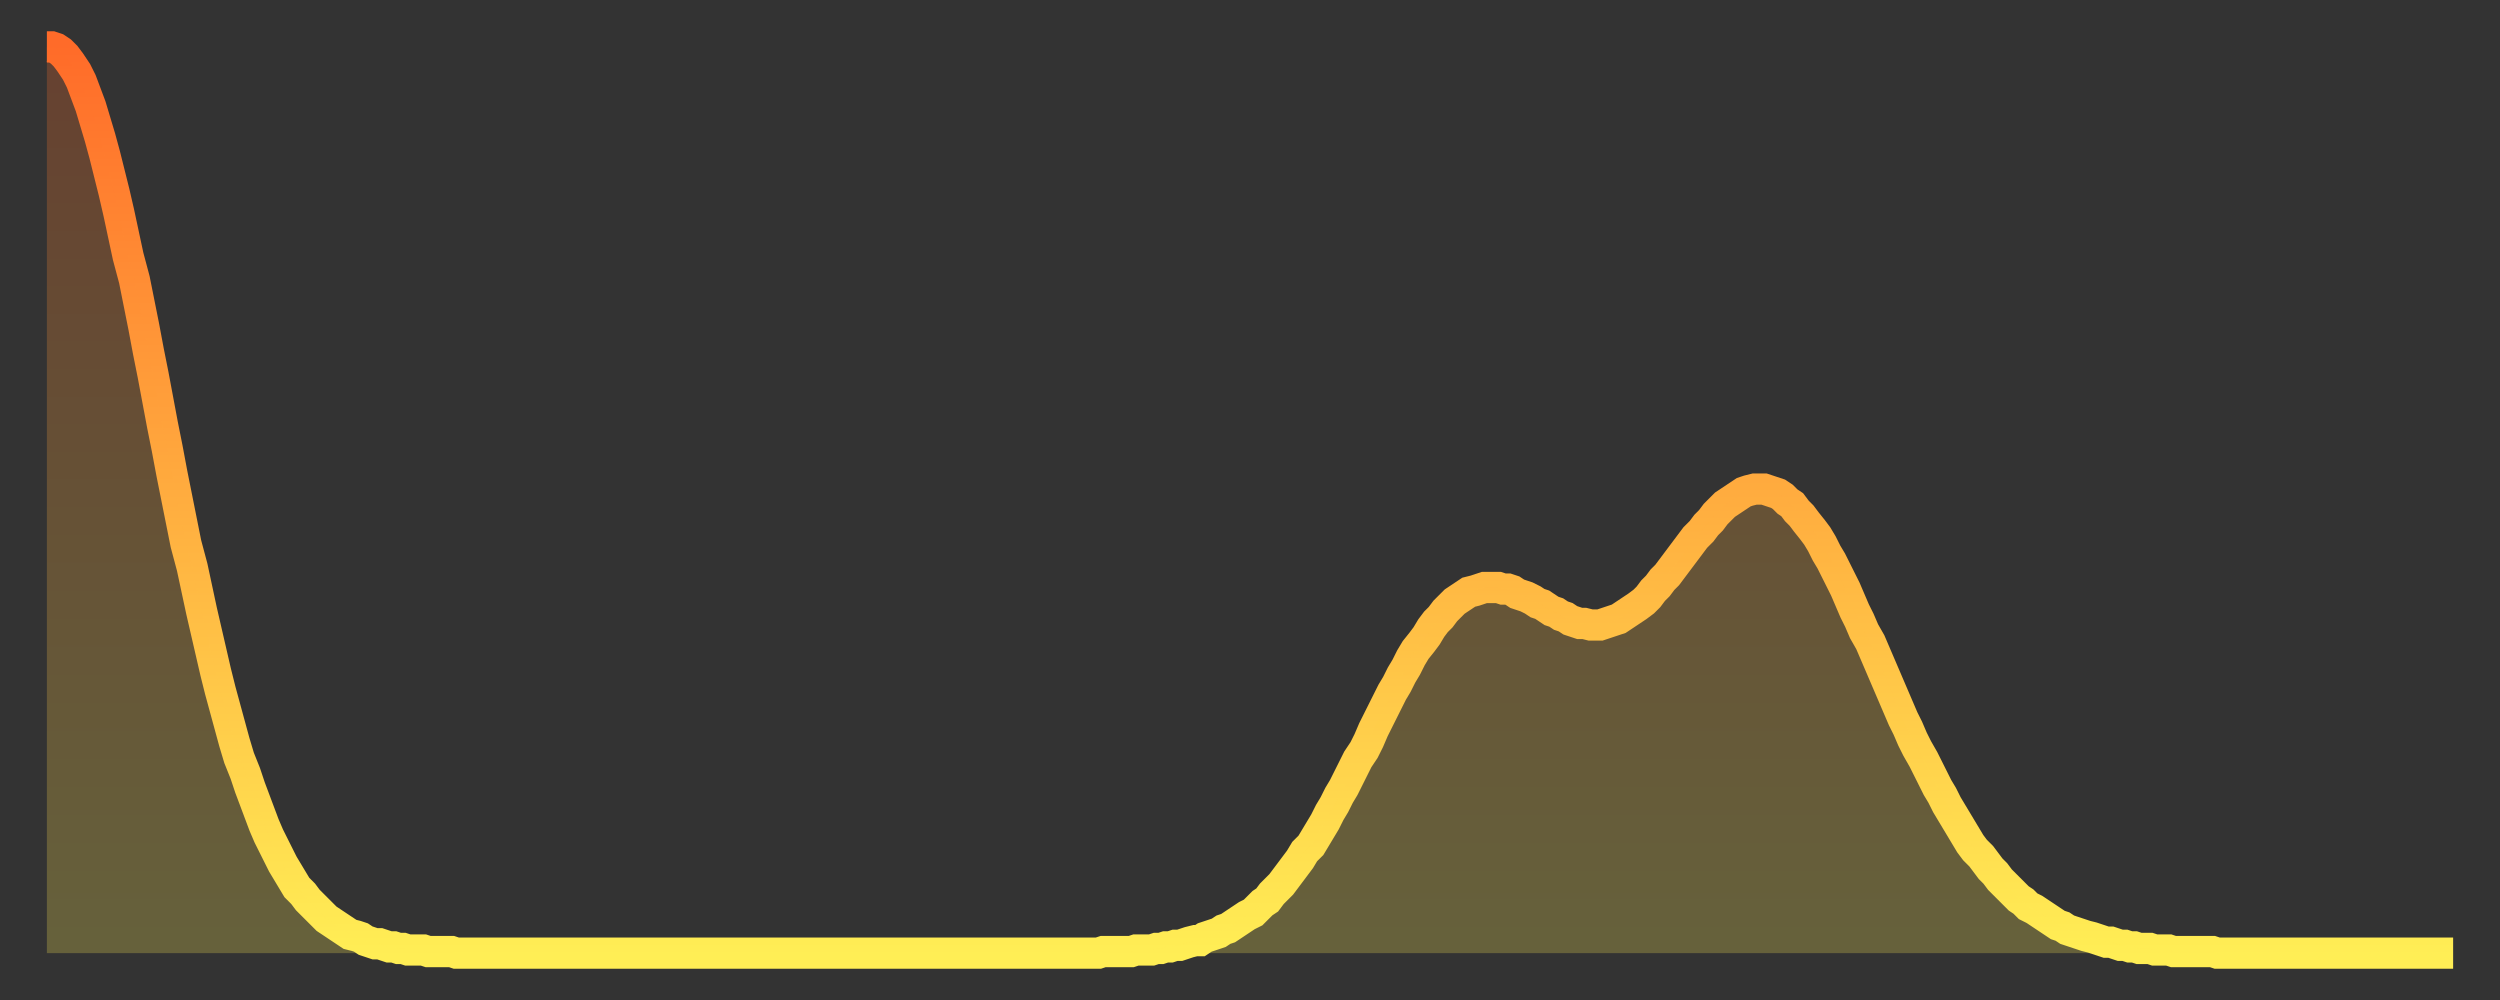 <?xml version="1.0" encoding="utf-8" ?>
<svg baseProfile="full" height="64" version="1.1" width="160" xmlns="http://www.w3.org/2000/svg" xmlns:ev="http://www.w3.org/2001/xml-events" xmlns:xlink="http://www.w3.org/1999/xlink"><rect width="100%" height="100%" fill="#333333" stroke="none"/><defs><linearGradient id="id259484" x1="0" x2="0" y1="0" y2="1"><stop offset="0%" stop-color="#ff6b29" /><stop offset="50%" stop-color="#ffad3f" /><stop offset="100%" stop-color="#ffee55" /></linearGradient></defs><g transform="translate(3,3)"><g><path d="M 0.0 0.0 0.3 0.0 0.6 0.1 0.9 0.3 1.2 0.6 1.5 1.0 1.9 1.6 2.2 2.2 2.5 3.0 2.8 3.8 3.1 4.8 3.4 5.8 3.7 6.9 4.0 8.1 4.3 9.3 4.6 10.6 4.9 12.0 5.2 13.4 5.6 14.9 5.9 16.4 6.2 17.9 6.5 19.5 6.8 21.0 7.1 22.6 7.4 24.2 7.7 25.7 8.0 27.3 8.3 28.8 8.6 30.3 8.9 31.8 9.3 33.3 9.6 34.7 9.9 36.1 10.2 37.4 10.5 38.7 10.8 40.0 11.1 41.2 11.4 42.3 11.7 43.4 12.0 44.5 12.3 45.5 12.7 46.5 13.0 47.4 13.3 48.2 13.6 49.0 13.9 49.8 14.2 50.5 14.5 51.1 14.8 51.7 15.1 52.3 15.4 52.8 15.7 53.3 16.0 53.8 16.4 54.2 16.7 54.6 17.0 54.9 17.3 55.2 17.6 55.5 17.9 55.8 18.2 56.0 18.5 56.2 18.8 56.4 19.1 56.6 19.4 56.8 19.8 56.9 20.1 57.0 20.4 57.2 20.7 57.3 21.0 57.4 21.3 57.4 21.6 57.5 21.9 57.6 22.2 57.6 22.5 57.7 22.8 57.7 23.1 57.8 23.5 57.8 23.8 57.8 24.1 57.8 24.4 57.9 24.7 57.9 25.0 57.9 25.3 57.9 25.6 57.9 25.9 57.9 26.2 58.0 26.5 58.0 26.8 58.0 27.2 58.0 27.5 58.0 27.8 58.0 28.1 58.0 28.4 58.0 28.7 58.0 29.0 58.0 29.3 58.0 29.6 58.0 29.9 58.0 30.2 58.0 30.6 58.0 30.9 58.0 31.2 58.0 31.5 58.0 31.8 58.0 32.1 58.0 32.4 58.0 32.7 58.0 33.0 58.0 33.3 58.0 33.6 58.0 33.9 58.0 34.3 58.0 34.6 58.0 34.9 58.0 35.2 58.0 35.5 58.0 35.8 58.0 36.1 58.0 36.4 58.0 36.7 58.0 37.0 58.0 37.3 58.0 37.7 58.0 38.0 58.0 38.3 58.0 38.6 58.0 38.9 58.0 39.2 58.0 39.5 58.0 39.8 58.0 40.1 58.0 40.4 58.0 40.7 58.0 41.0 58.0 41.4 58.0 41.7 58.0 42.0 58.0 42.3 58.0 42.6 58.0 42.9 58.0 43.2 58.0 43.5 58.0 43.8 58.0 44.1 58.0 44.4 58.0 44.7 58.0 45.1 58.0 45.4 58.0 45.7 58.0 46.0 58.0 46.3 58.0 46.6 58.0 46.9 58.0 47.2 58.0 47.5 58.0 47.8 58.0 48.1 58.0 48.5 58.0 48.8 58.0 49.1 58.0 49.4 58.0 49.7 58.0 50.0 58.0 50.3 58.0 50.6 58.0 50.9 58.0 51.2 58.0 51.5 58.0 51.8 58.0 52.2 58.0 52.5 58.0 52.8 58.0 53.1 58.0 53.4 58.0 53.7 58.0 54.0 58.0 54.3 58.0 54.6 58.0 54.9 58.0 55.2 58.0 55.6 58.0 55.9 58.0 56.2 58.0 56.5 58.0 56.8 58.0 57.1 58.0 57.4 58.0 57.7 58.0 58.0 58.0 58.3 58.0 58.6 58.0 58.9 58.0 59.3 58.0 59.6 58.0 59.9 58.0 60.2 58.0 60.5 58.0 60.8 58.0 61.1 58.0 61.4 58.0 61.7 58.0 62.0 58.0 62.3 58.0 62.6 58.0 63.0 58.0 63.3 58.0 63.6 58.0 63.9 58.0 64.2 58.0 64.5 58.0 64.8 58.0 65.1 58.0 65.4 58.0 65.7 58.0 66.0 58.0 66.4 58.0 66.7 58.0 67.0 58.0 67.3 58.0 67.6 57.9 67.9 57.9 68.2 57.9 68.5 57.9 68.8 57.9 69.1 57.9 69.4 57.9 69.7 57.8 70.1 57.8 70.4 57.8 70.7 57.8 71.0 57.7 71.3 57.7 71.6 57.6 71.9 57.6 72.2 57.5 72.5 57.5 72.8 57.4 73.1 57.3 73.5 57.2 73.8 57.2 74.1 57.0 74.4 56.9 74.7 56.8 75.0 56.7 75.3 56.5 75.6 56.4 75.9 56.2 76.2 56.0 76.5 55.8 76.8 55.6 77.2 55.4 77.5 55.1 77.8 54.8 78.1 54.6 78.4 54.2 78.7 53.9 79.0 53.6 79.3 53.2 79.6 52.8 79.9 52.4 80.2 52.0 80.5 51.5 80.9 51.1 81.2 50.6 81.5 50.1 81.8 49.6 82.1 49.0 82.4 48.5 82.7 47.9 83.0 47.4 83.3 46.8 83.6 46.2 83.9 45.6 84.3 45.0 84.6 44.4 84.9 43.7 85.2 43.1 85.5 42.5 85.8 41.9 86.1 41.3 86.4 40.8 86.7 40.2 87.0 39.7 87.3 39.1 87.6 38.6 88.0 38.1 88.3 37.7 88.6 37.2 88.9 36.8 89.2 36.5 89.5 36.1 89.8 35.8 90.1 35.5 90.4 35.3 90.7 35.1 91.0 34.9 91.4 34.8 91.7 34.7 92.0 34.6 92.3 34.6 92.6 34.6 92.9 34.6 93.2 34.7 93.5 34.7 93.8 34.8 94.1 35.0 94.4 35.1 94.7 35.2 95.1 35.4 95.4 35.6 95.7 35.7 96.0 35.9 96.3 36.1 96.6 36.2 96.9 36.4 97.2 36.5 97.5 36.7 97.8 36.8 98.1 36.9 98.4 36.9 98.8 37.0 99.1 37.0 99.4 37.0 99.7 36.9 100.0 36.8 100.3 36.7 100.6 36.6 100.9 36.4 101.2 36.2 101.5 36.0 101.8 35.8 102.2 35.5 102.5 35.2 102.8 34.8 103.1 34.5 103.4 34.1 103.7 33.8 104.0 33.4 104.3 33.0 104.6 32.6 104.9 32.2 105.2 31.8 105.5 31.4 105.9 31.0 106.2 30.6 106.5 30.3 106.8 29.9 107.1 29.6 107.4 29.3 107.7 29.1 108.0 28.9 108.3 28.7 108.6 28.5 108.9 28.4 109.3 28.3 109.6 28.3 109.9 28.3 110.2 28.4 110.5 28.5 110.8 28.6 111.1 28.8 111.4 29.1 111.7 29.3 112.0 29.7 112.3 30.0 112.6 30.4 113.0 30.9 113.3 31.3 113.6 31.8 113.9 32.4 114.2 32.9 114.5 33.5 114.8 34.1 115.1 34.7 115.4 35.4 115.7 36.1 116.0 36.7 116.3 37.4 116.7 38.1 117.0 38.8 117.3 39.5 117.6 40.2 117.9 40.9 118.2 41.6 118.5 42.3 118.8 43.0 119.1 43.6 119.4 44.3 119.7 44.9 120.1 45.6 120.4 46.2 120.7 46.8 121.0 47.4 121.3 47.9 121.6 48.5 121.9 49.0 122.2 49.5 122.5 50.0 122.8 50.5 123.1 51.0 123.4 51.4 123.8 51.8 124.1 52.2 124.4 52.6 124.7 52.9 125.0 53.3 125.3 53.6 125.6 53.9 125.9 54.2 126.2 54.5 126.5 54.7 126.8 55.0 127.2 55.2 127.5 55.4 127.8 55.6 128.1 55.8 128.4 56.0 128.7 56.2 129.0 56.3 129.3 56.5 129.6 56.6 129.9 56.7 130.2 56.8 130.5 56.9 130.9 57.0 131.2 57.1 131.5 57.2 131.8 57.3 132.1 57.3 132.4 57.4 132.7 57.5 133.0 57.5 133.3 57.6 133.6 57.6 133.9 57.7 134.2 57.7 134.6 57.7 134.9 57.8 135.2 57.8 135.5 57.8 135.8 57.8 136.1 57.9 136.4 57.9 136.7 57.9 137.0 57.9 137.3 57.9 137.6 57.9 138.0 57.9 138.3 57.9 138.6 57.9 138.9 58.0 139.2 58.0 139.5 58.0 139.8 58.0 140.1 58.0 140.4 58.0 140.7 58.0 141.0 58.0 141.3 58.0 141.7 58.0 142.0 58.0 142.3 58.0 142.6 58.0 142.9 58.0 143.2 58.0 143.5 58.0 143.8 58.0 144.1 58.0 144.4 58.0 144.7 58.0 145.1 58.0 145.4 58.0 145.7 58.0 146.0 58.0 146.3 58.0 146.6 58.0 146.9 58.0 147.2 58.0 147.5 58.0 147.8 58.0 148.1 58.0 148.4 58.0 148.8 58.0 149.1 58.0 149.4 58.0 149.7 58.0 150.0 58.0 150.3 58.0 150.6 58.0 150.9 58.0 151.2 58.0 151.5 58.0 151.8 58.0 152.1 58.0 152.5 58.0 152.8 58.0 153.1 58.0 153.4 58.0 153.7 58.0 154.0 58.0" fill="none" id="graph-curve" opacity="1" stroke="url(#id259484)" stroke-width="2" /><path d="M 0 58 L 0.0 0.0 0.3 0.0 0.6 0.1 0.9 0.3 1.2 0.6 1.5 1.0 1.9 1.6 2.2 2.2 2.5 3.0 2.8 3.8 3.1 4.8 3.4 5.8 3.7 6.9 4.0 8.1 4.3 9.3 4.6 10.6 4.9 12.0 5.2 13.4 5.6 14.9 5.9 16.4 6.2 17.9 6.5 19.5 6.8 21.0 7.1 22.6 7.4 24.2 7.7 25.7 8.0 27.3 8.3 28.8 8.6 30.3 8.9 31.8 9.3 33.3 9.6 34.7 9.9 36.1 10.2 37.4 10.5 38.7 10.8 40.0 11.1 41.2 11.4 42.3 11.7 43.4 12.0 44.5 12.3 45.5 12.7 46.5 13.0 47.4 13.3 48.2 13.6 49.0 13.9 49.8 14.2 50.5 14.5 51.1 14.8 51.7 15.1 52.3 15.4 52.8 15.7 53.3 16.0 53.8 16.4 54.2 16.7 54.6 17.0 54.9 17.3 55.2 17.6 55.5 17.9 55.8 18.2 56.0 18.5 56.2 18.8 56.4 19.1 56.6 19.4 56.8 19.8 56.9 20.1 57.0 20.4 57.2 20.7 57.3 21.0 57.4 21.3 57.4 21.6 57.5 21.9 57.6 22.2 57.6 22.5 57.7 22.8 57.7 23.1 57.8 23.5 57.8 23.8 57.8 24.1 57.8 24.4 57.9 24.7 57.9 25.0 57.9 25.3 57.9 25.6 57.9 25.9 57.9 26.2 58.0 26.5 58.0 26.8 58.0 27.2 58.0 27.5 58.0 27.8 58.0 28.1 58.0 28.4 58.0 28.7 58.0 29.0 58.0 29.3 58.0 29.6 58.0 29.9 58.0 30.2 58.0 30.6 58.0 30.9 58.0 31.2 58.0 31.5 58.0 31.8 58.0 32.1 58.0 32.4 58.0 32.7 58.0 33.0 58.0 33.3 58.0 33.6 58.0 33.9 58.0 34.3 58.0 34.6 58.0 34.9 58.0 35.2 58.0 35.5 58.0 35.8 58.0 36.1 58.0 36.4 58.0 36.7 58.0 37.0 58.0 37.3 58.0 37.7 58.0 38.0 58.0 38.3 58.0 38.6 58.0 38.9 58.0 39.2 58.0 39.5 58.0 39.8 58.0 40.1 58.0 40.4 58.0 40.7 58.0 41.0 58.0 41.4 58.0 41.7 58.0 42.0 58.0 42.3 58.0 42.6 58.0 42.9 58.0 43.2 58.0 43.5 58.0 43.8 58.0 44.1 58.0 44.4 58.0 44.7 58.0 45.1 58.0 45.4 58.0 45.7 58.0 46.0 58.0 46.3 58.0 46.6 58.0 46.9 58.0 47.2 58.0 47.5 58.0 47.8 58.0 48.1 58.0 48.5 58.0 48.8 58.0 49.1 58.0 49.4 58.0 49.7 58.0 50.0 58.0 50.3 58.0 50.6 58.0 50.9 58.0 51.2 58.0 51.5 58.0 51.8 58.0 52.2 58.0 52.5 58.0 52.8 58.0 53.1 58.0 53.4 58.0 53.7 58.0 54.0 58.0 54.3 58.0 54.6 58.0 54.9 58.0 55.2 58.0 55.6 58.0 55.9 58.0 56.2 58.0 56.5 58.0 56.8 58.0 57.1 58.0 57.4 58.0 57.7 58.0 58.0 58.0 58.3 58.0 58.6 58.0 58.9 58.0 59.3 58.0 59.6 58.0 59.9 58.0 60.2 58.0 60.5 58.0 60.8 58.0 61.1 58.0 61.4 58.0 61.7 58.0 62.0 58.0 62.3 58.0 62.6 58.0 63.0 58.0 63.3 58.0 63.6 58.0 63.9 58.0 64.2 58.0 64.5 58.0 64.8 58.0 65.1 58.0 65.4 58.0 65.7 58.0 66.0 58.0 66.4 58.0 66.7 58.0 67.0 58.0 67.3 58.0 67.6 57.9 67.9 57.9 68.2 57.9 68.5 57.9 68.8 57.9 69.1 57.9 69.4 57.9 69.7 57.8 70.1 57.8 70.4 57.8 70.7 57.8 71.0 57.7 71.3 57.7 71.6 57.6 71.9 57.6 72.2 57.5 72.5 57.5 72.8 57.4 73.1 57.3 73.5 57.2 73.8 57.2 74.1 57.0 74.4 56.9 74.7 56.8 75.0 56.7 75.3 56.5 75.6 56.4 75.9 56.2 76.2 56.0 76.5 55.8 76.8 55.6 77.2 55.4 77.5 55.1 77.8 54.8 78.1 54.6 78.4 54.2 78.7 53.9 79.0 53.6 79.3 53.2 79.6 52.8 79.9 52.4 80.2 52.0 80.5 51.5 80.9 51.1 81.2 50.6 81.5 50.1 81.8 49.6 82.1 49.0 82.4 48.5 82.7 47.9 83.0 47.4 83.3 46.8 83.6 46.2 83.9 45.6 84.3 45.0 84.6 44.4 84.9 43.7 85.2 43.1 85.5 42.5 85.8 41.9 86.1 41.3 86.4 40.8 86.7 40.2 87.0 39.7 87.3 39.1 87.6 38.6 88.0 38.1 88.3 37.7 88.6 37.2 88.9 36.8 89.2 36.5 89.5 36.1 89.8 35.8 90.1 35.5 90.4 35.3 90.7 35.1 91.0 34.9 91.4 34.8 91.7 34.7 92.0 34.6 92.3 34.6 92.6 34.6 92.9 34.6 93.2 34.7 93.5 34.7 93.8 34.8 94.1 35.0 94.4 35.1 94.7 35.2 95.1 35.4 95.4 35.6 95.7 35.7 96.0 35.9 96.3 36.1 96.6 36.2 96.9 36.4 97.2 36.5 97.5 36.7 97.8 36.8 98.1 36.9 98.4 36.9 98.8 37.0 99.1 37.0 99.4 37.0 99.7 36.9 100.0 36.8 100.3 36.7 100.6 36.6 100.9 36.4 101.2 36.2 101.5 36.0 101.8 35.8 102.2 35.5 102.5 35.2 102.8 34.8 103.1 34.5 103.4 34.1 103.7 33.8 104.0 33.4 104.3 33.0 104.6 32.6 104.9 32.2 105.2 31.8 105.5 31.4 105.9 31.0 106.2 30.6 106.5 30.3 106.8 29.9 107.1 29.6 107.4 29.3 107.7 29.1 108.0 28.9 108.3 28.7 108.6 28.5 108.9 28.4 109.3 28.3 109.6 28.3 109.9 28.3 110.2 28.4 110.5 28.5 110.8 28.6 111.1 28.8 111.4 29.1 111.7 29.3 112.0 29.7 112.3 30.0 112.6 30.4 113.0 30.9 113.3 31.3 113.6 31.8 113.9 32.4 114.2 32.9 114.5 33.5 114.8 34.1 115.1 34.7 115.4 35.4 115.7 36.1 116.0 36.7 116.3 37.4 116.7 38.1 117.0 38.8 117.3 39.5 117.6 40.2 117.9 40.9 118.2 41.6 118.5 42.3 118.8 43.0 119.1 43.6 119.4 44.3 119.7 44.9 120.1 45.6 120.4 46.2 120.7 46.8 121.0 47.4 121.3 47.9 121.6 48.5 121.9 49.0 122.2 49.5 122.5 50.0 122.8 50.5 123.1 51.0 123.4 51.4 123.8 51.8 124.1 52.2 124.4 52.6 124.7 52.9 125.0 53.3 125.3 53.6 125.6 53.9 125.9 54.2 126.2 54.5 126.5 54.7 126.8 55.0 127.2 55.2 127.5 55.4 127.8 55.6 128.1 55.8 128.4 56.0 128.7 56.2 129.0 56.3 129.3 56.5 129.6 56.6 129.9 56.7 130.2 56.8 130.5 56.9 130.9 57.0 131.2 57.1 131.5 57.2 131.8 57.3 132.1 57.3 132.4 57.4 132.7 57.5 133.0 57.5 133.3 57.6 133.6 57.6 133.9 57.7 134.2 57.7 134.6 57.7 134.9 57.8 135.2 57.8 135.5 57.8 135.8 57.8 136.1 57.9 136.4 57.9 136.7 57.9 137.0 57.9 137.3 57.9 137.6 57.9 138.0 57.9 138.3 57.9 138.6 57.9 138.9 58.0 139.2 58.0 139.5 58.0 139.8 58.0 140.1 58.0 140.4 58.0 140.7 58.0 141.0 58.0 141.3 58.0 141.7 58.0 142.0 58.0 142.3 58.0 142.6 58.0 142.9 58.0 143.2 58.0 143.5 58.0 143.8 58.0 144.1 58.0 144.4 58.0 144.7 58.0 145.1 58.0 145.4 58.0 145.7 58.0 146.0 58.0 146.3 58.0 146.6 58.0 146.9 58.0 147.2 58.0 147.5 58.0 147.8 58.0 148.1 58.0 148.4 58.0 148.8 58.0 149.1 58.0 149.4 58.0 149.7 58.0 150.0 58.0 150.3 58.0 150.6 58.0 150.9 58.0 151.2 58.0 151.5 58.0 151.8 58.0 152.1 58.0 152.5 58.0 152.8 58.0 153.1 58.0 153.4 58.0 153.7 58.0 154.0 58.0 154 58" fill="url(#id259484)" fill-opacity=".25" id="graph-shadow" /></g></g></svg>